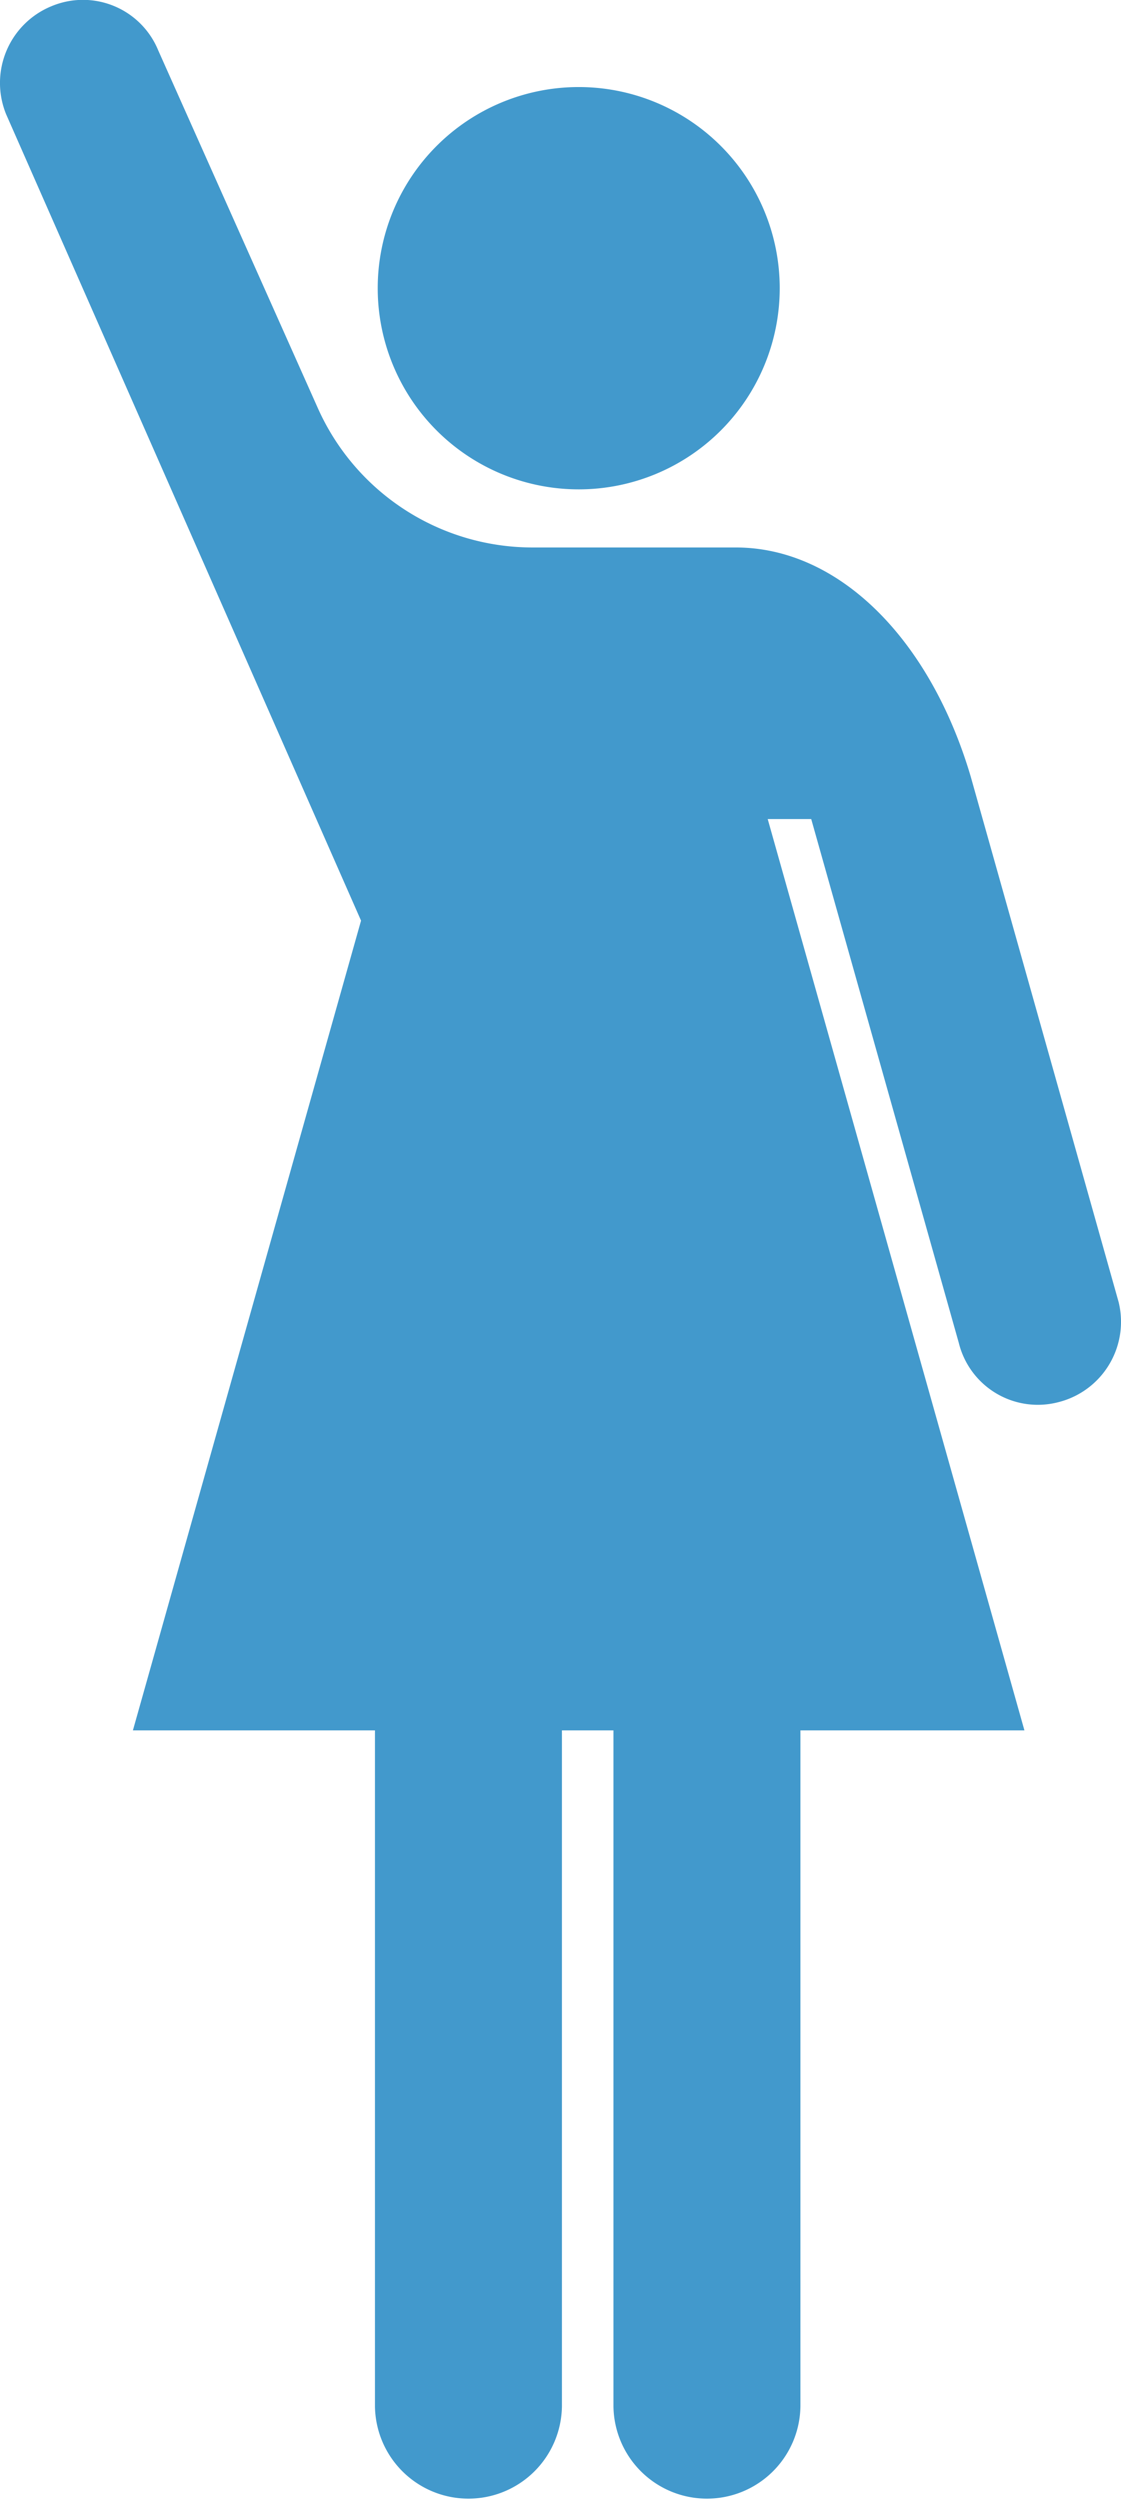 <svg xmlns="http://www.w3.org/2000/svg" width="62.636" height="139.573" viewBox="0 0 62.636 139.573"><path d="M229.766,40.3a11.231,11.231,0,1,0-11.23-11.235A11.232,11.232,0,0,0,229.766,40.3Z" transform="translate(-197.431 -12.978)" fill="#4299cc"/><path d="M203.615,72.687l-8.265-29.341c-2.277-7.686-7.378-12.78-13.123-12.78H170.874a13.137,13.137,0,0,1-12-7.779L149.957,2.817a4.546,4.546,0,0,0-5.98-2.465,4.629,4.629,0,0,0-2.521,6.027L161.287,51.4,148.54,96.609h13.525v37.742a5.224,5.224,0,0,0,10.447,0V96.609h2.879v37.742a5.224,5.224,0,0,0,10.447,0V96.609h12.516L184.01,45.729h2.431l8.247,29.25a4.546,4.546,0,0,0,5.558,3.307A4.625,4.625,0,0,0,203.615,72.687Z" transform="translate(-141.114 0)" fill="#4299cc"/></svg>